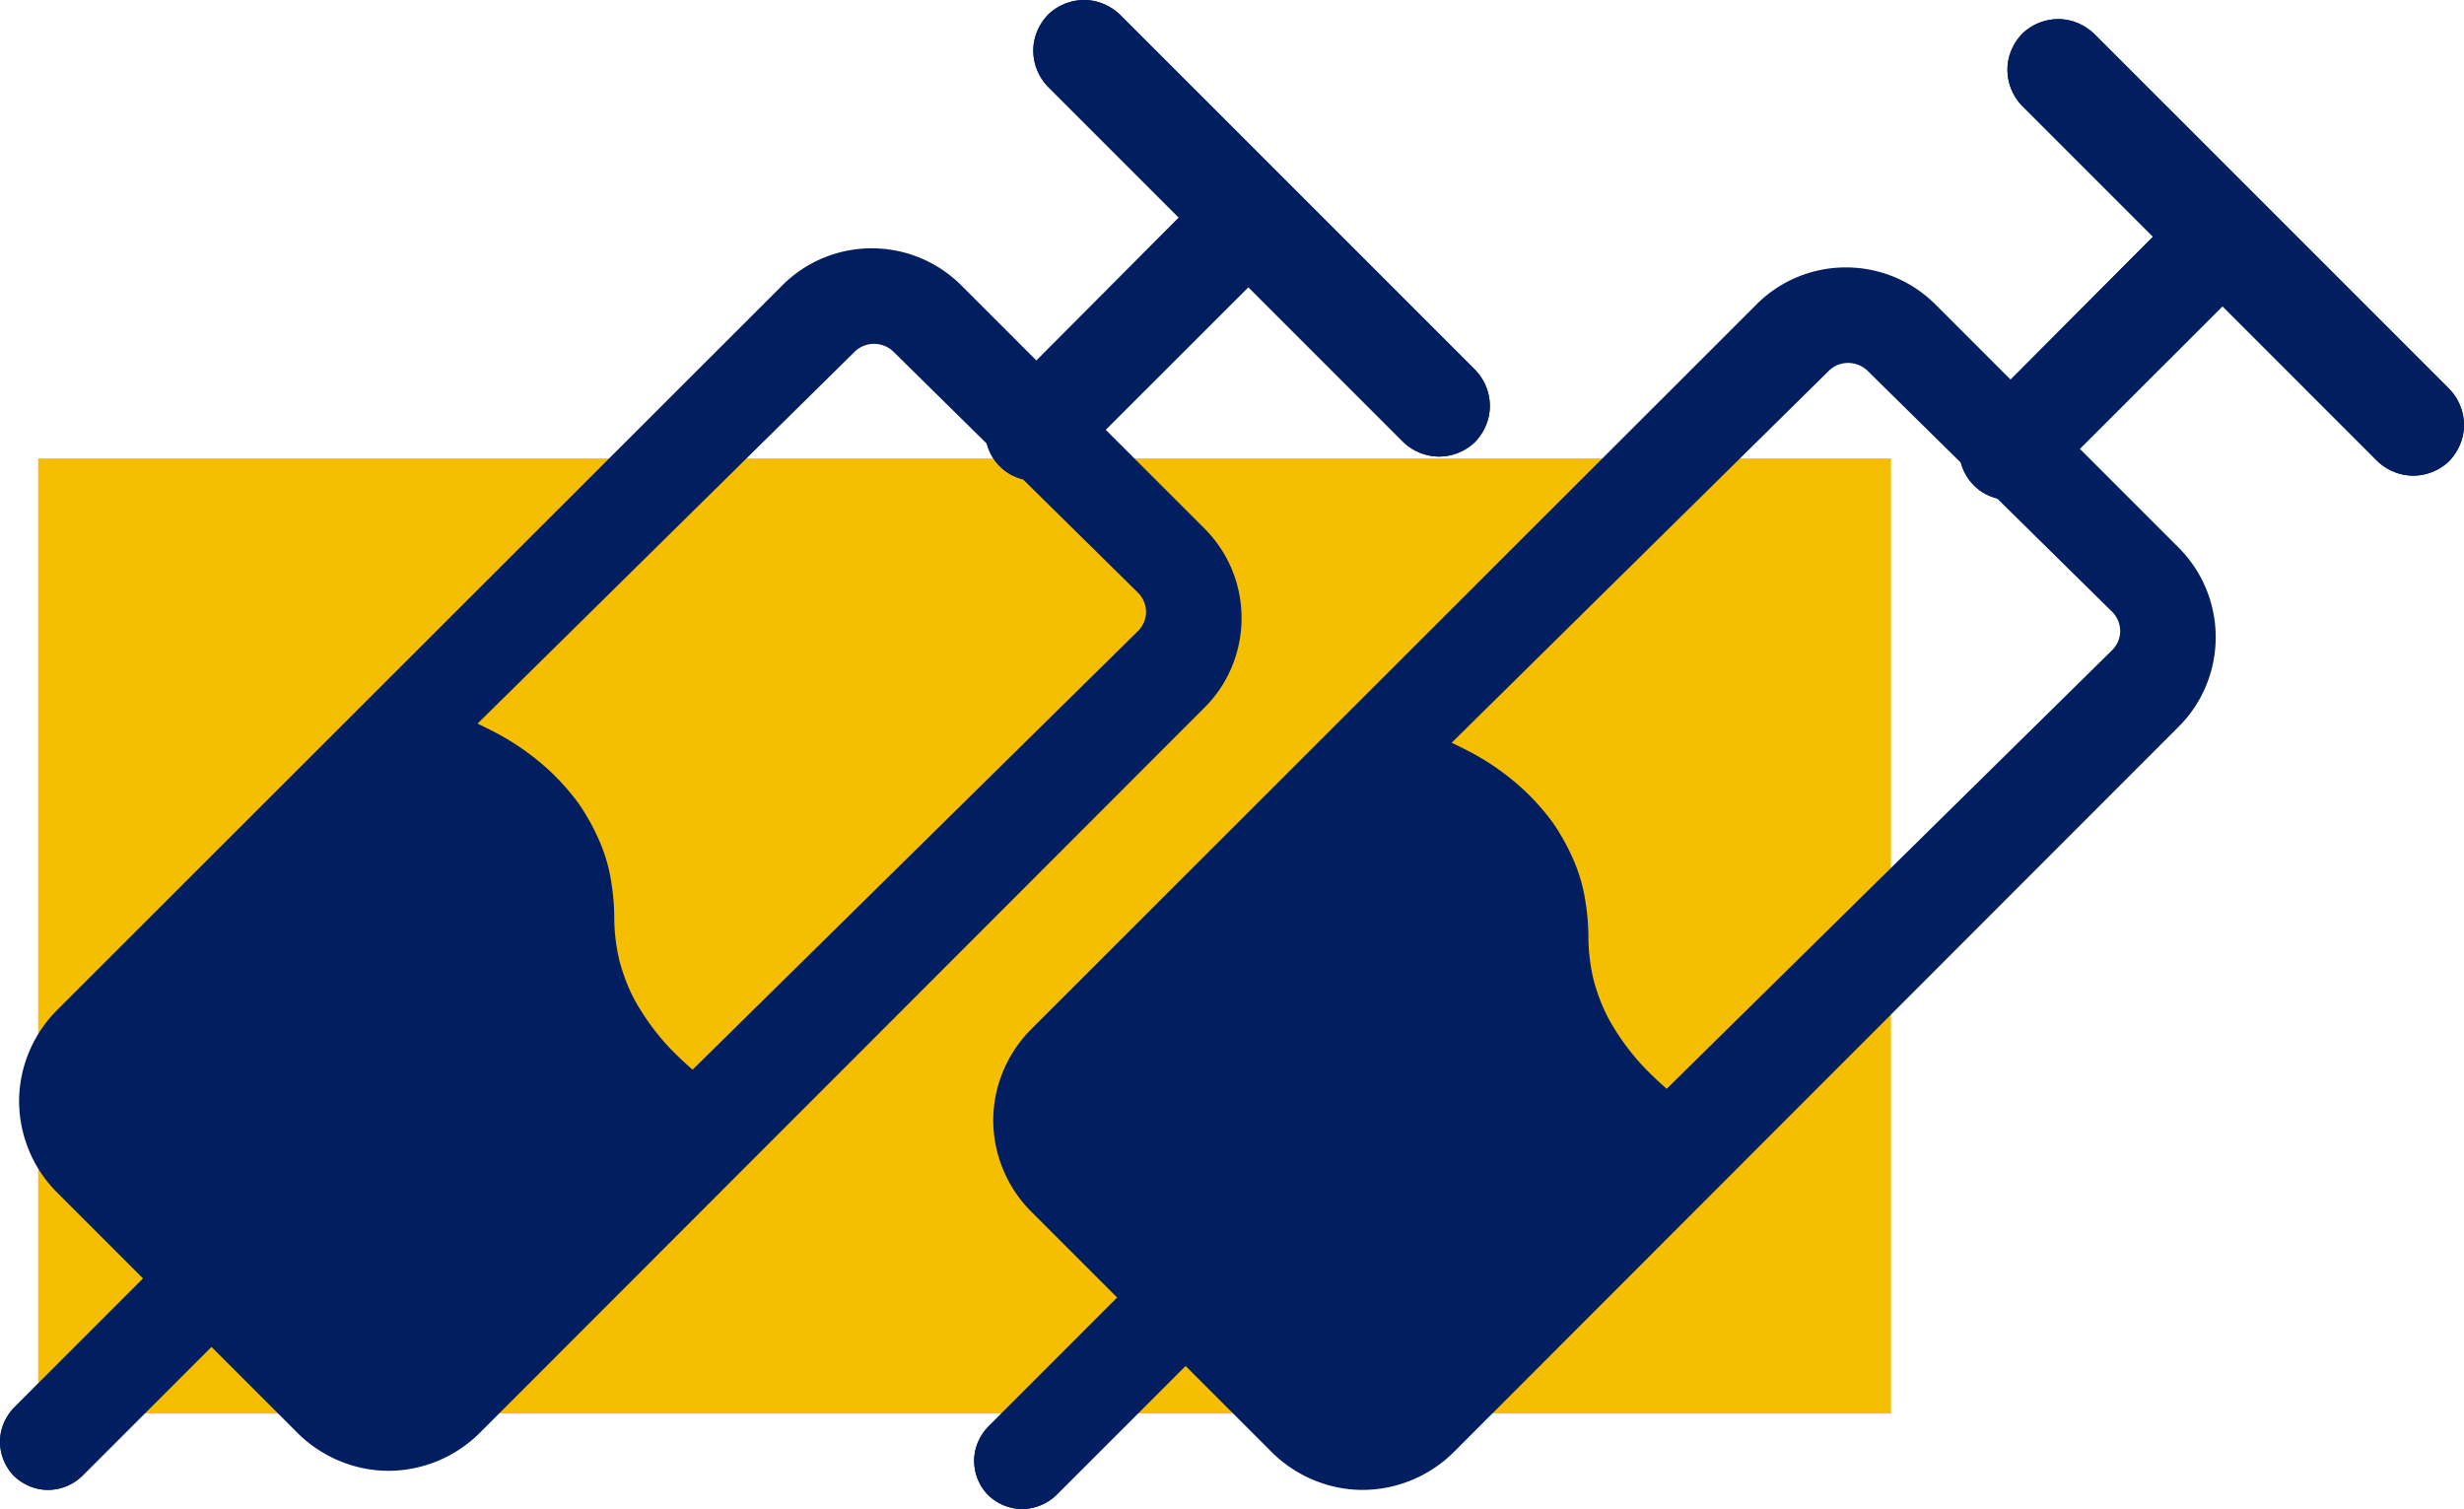 <svg width="129" height="79" xmlns="http://www.w3.org/2000/svg"><g fill="none" fill-rule="evenodd"><path fill="#F6BE00" fill-rule="nonzero" d="M2 24h97v50H2z"/><g fill="#001E60"><path d="m64.109 69.464-8.806 8.806a2.598 2.598 0 0 1-1.787.73c-.68 0-1.308-.277-1.786-.73a2.598 2.598 0 0 1-.73-1.786c0-.68.277-1.309.73-1.787l8.806-8.806a2.598 2.598 0 0 1 1.787-.73c.679 0 1.308.277 1.786.73.453.478.73 1.107.73 1.786 0 .68-.277 1.309-.73 1.787Zm39.241-47.667 11.202-11.246a2.645 2.645 0 0 1 1.82-.745c.692 0 1.333.283 1.82.745.462.488.743 1.13.743 1.823 0 .693-.281 1.335-.743 1.823l-11.228 11.22a2.535 2.535 0 0 1-1.82.744 2.52 2.52 0 0 1-1.794-.744 2.568 2.568 0 0 1-.77-1.823c0-.668.283-1.31.77-1.797Z" fill-rule="nonzero"/><path d="M124.458 24.133 105.867 5.542a2.743 2.743 0 0 1-.77-1.886c0-.717.292-1.381.77-1.886a2.743 2.743 0 0 1 1.886-.77c.717 0 1.38.292 1.885.77l18.592 18.592a2.74 2.74 0 0 1 .77 1.885c0 .717-.292 1.381-.77 1.886a2.743 2.743 0 0 1-1.886.77 2.743 2.743 0 0 1-1.886-.77Z" fill-rule="nonzero"/><path d="M76 38.884 95.739 19.42a1.46 1.46 0 0 1 1.008-.42c.398 0 .77.157 1.035.419l12.793 12.607c.266.261.425.628.425 1.02 0 .366-.16.732-.425.994L87.26 57a18.501 18.501 0 0 1-1.234-1.172 12.761 12.761 0 0 1-1.672-2.25c-.399-.68-.69-1.438-.903-2.196a9.816 9.816 0 0 1-.292-2.328c0-.733-.08-1.465-.212-2.197a8.697 8.697 0 0 0-.637-1.988 11.278 11.278 0 0 0-1.035-1.831 12.548 12.548 0 0 0-1.46-1.648 13.24 13.24 0 0 0-3.185-2.197 21.57 21.57 0 0 0-.629-.309Zm-9.386 37.171L53.945 63.386A6.796 6.796 0 0 1 52 58.656c0-1.762.71-3.47 1.945-4.732l37.98-37.953A6.602 6.602 0 0 1 96.628 14a6.62 6.62 0 0 1 4.731 1.971L114.03 28.64a6.618 6.618 0 0 1 1.97 4.73c0 1.762-.71 3.47-1.971 4.706L76.076 76.055A6.796 6.796 0 0 1 71.345 78c-1.761 0-3.47-.71-4.731-1.945Z"/><path d="m64.109 69.464-8.806 8.806a2.598 2.598 0 0 1-1.787.73c-.68 0-1.308-.277-1.786-.73a2.598 2.598 0 0 1-.73-1.786c0-.68.277-1.309.73-1.787l8.806-8.806a2.598 2.598 0 0 1 1.787-.73c.679 0 1.308.277 1.786.73.453.478.73 1.107.73 1.786 0 .68-.277 1.309-.73 1.787Zm39.241-47.667 11.202-11.246a2.645 2.645 0 0 1 1.82-.745c.692 0 1.333.283 1.82.745.462.488.743 1.13.743 1.823 0 .693-.281 1.335-.743 1.823l-11.228 11.22a2.535 2.535 0 0 1-1.82.744 2.52 2.52 0 0 1-1.794-.744 2.568 2.568 0 0 1-.77-1.823c0-.668.283-1.31.77-1.797Z" fill-rule="nonzero"/><path d="M124.458 24.133 105.867 5.542a2.743 2.743 0 0 1-.77-1.886c0-.717.292-1.381.77-1.886a2.743 2.743 0 0 1 1.886-.77c.717 0 1.38.292 1.885.77l18.592 18.592a2.74 2.74 0 0 1 .77 1.885c0 .717-.292 1.381-.77 1.886a2.743 2.743 0 0 1-1.886.77 2.743 2.743 0 0 1-1.886-.77Z" fill-rule="nonzero"/></g><g fill="#001E60"><path d="M13.109 68.464 4.303 77.27a2.598 2.598 0 0 1-1.787.73c-.68 0-1.308-.277-1.786-.73A2.598 2.598 0 0 1 0 75.484c0-.68.277-1.309.73-1.787l8.806-8.806a2.598 2.598 0 0 1 1.787-.73c.679 0 1.308.277 1.786.73.453.478.73 1.107.73 1.786 0 .68-.277 1.309-.73 1.787ZM52.35 20.797 63.552 9.55a2.645 2.645 0 0 1 1.82-.745c.692 0 1.333.283 1.82.745.462.488.743 1.13.743 1.823 0 .693-.281 1.335-.743 1.823l-11.228 11.22a2.535 2.535 0 0 1-1.82.744 2.52 2.52 0 0 1-1.794-.744 2.568 2.568 0 0 1-.77-1.823c0-.668.283-1.31.77-1.797Z" fill-rule="nonzero"/><path d="M73.458 23.133 54.867 4.542a2.743 2.743 0 0 1-.77-1.886c0-.717.292-1.381.77-1.886A2.743 2.743 0 0 1 56.753 0c.717 0 1.38.292 1.885.77L77.23 19.362a2.74 2.74 0 0 1 .77 1.885c0 .717-.292 1.381-.77 1.886a2.743 2.743 0 0 1-1.886.77 2.743 2.743 0 0 1-1.886-.77Z" fill-rule="nonzero"/><path d="M25 37.884 44.739 18.42a1.46 1.46 0 0 1 1.008-.42c.398 0 .77.157 1.035.419l12.793 12.607c.266.261.425.628.425 1.02 0 .366-.16.732-.425.994L36.26 56a18.501 18.501 0 0 1-1.234-1.172 12.761 12.761 0 0 1-1.672-2.25c-.399-.68-.69-1.438-.903-2.196a9.816 9.816 0 0 1-.292-2.328c0-.733-.08-1.465-.212-2.197a8.697 8.697 0 0 0-.637-1.988 11.278 11.278 0 0 0-1.035-1.831 12.548 12.548 0 0 0-1.46-1.648 13.24 13.24 0 0 0-3.185-2.197 21.57 21.57 0 0 0-.629-.309Zm-9.386 37.171L2.945 62.386A6.796 6.796 0 0 1 1 57.656c0-1.762.71-3.47 1.945-4.732l37.98-37.953A6.602 6.602 0 0 1 45.628 13a6.62 6.62 0 0 1 4.731 1.971L63.03 27.64A6.618 6.618 0 0 1 65 32.37c0 1.762-.71 3.47-1.971 4.706L25.076 75.055A6.796 6.796 0 0 1 20.345 77c-1.761 0-3.47-.71-4.731-1.945Z"/><path d="M13.109 68.464 4.303 77.27a2.598 2.598 0 0 1-1.787.73c-.68 0-1.308-.277-1.786-.73A2.598 2.598 0 0 1 0 75.484c0-.68.277-1.309.73-1.787l8.806-8.806a2.598 2.598 0 0 1 1.787-.73c.679 0 1.308.277 1.786.73.453.478.73 1.107.73 1.786 0 .68-.277 1.309-.73 1.787ZM52.35 20.797 63.552 9.55a2.645 2.645 0 0 1 1.82-.745c.692 0 1.333.283 1.82.745.462.488.743 1.13.743 1.823 0 .693-.281 1.335-.743 1.823l-11.228 11.22a2.535 2.535 0 0 1-1.82.744 2.52 2.52 0 0 1-1.794-.744 2.568 2.568 0 0 1-.77-1.823c0-.668.283-1.31.77-1.797Z" fill-rule="nonzero"/><path d="M73.458 23.133 54.867 4.542a2.743 2.743 0 0 1-.77-1.886c0-.717.292-1.381.77-1.886A2.743 2.743 0 0 1 56.753 0c.717 0 1.38.292 1.885.77L77.23 19.362a2.74 2.74 0 0 1 .77 1.885c0 .717-.292 1.381-.77 1.886a2.743 2.743 0 0 1-1.886.77 2.743 2.743 0 0 1-1.886-.77Z" fill-rule="nonzero"/></g></g></svg>